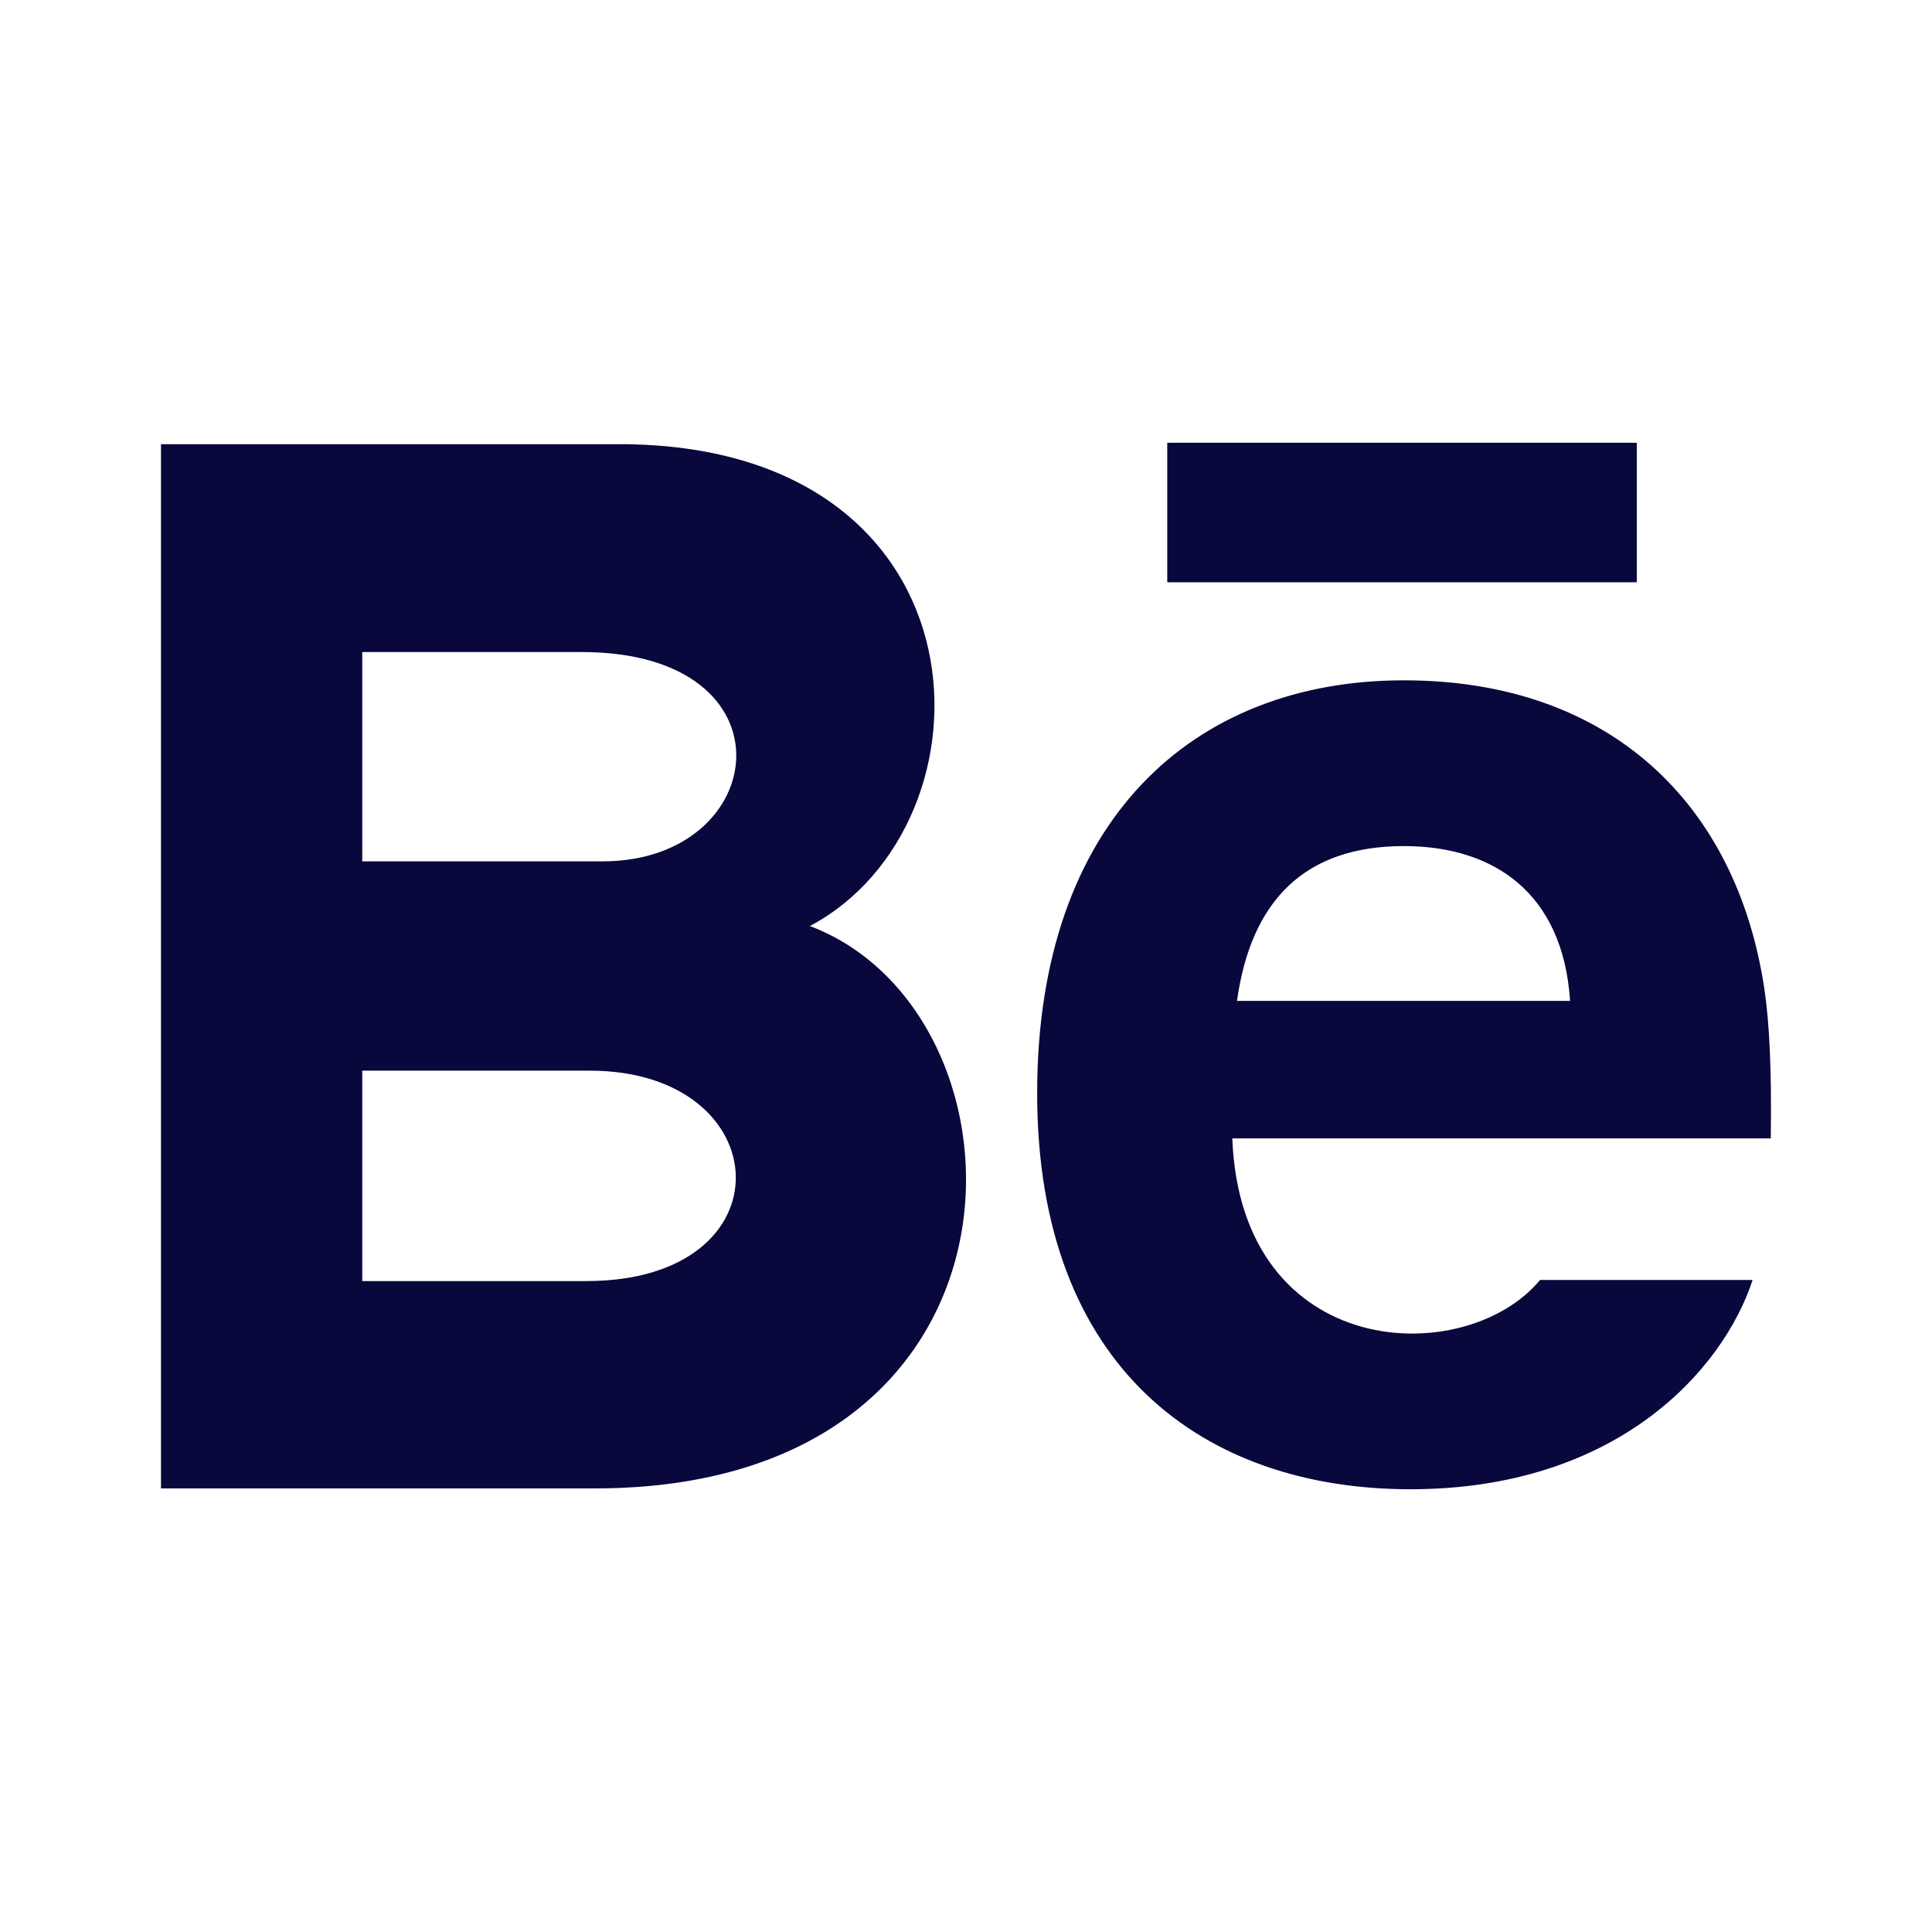 <svg width="60" height="60" viewBox="0 0 60 60" fill="none" xmlns="http://www.w3.org/2000/svg">
<g clip-path="url(#clip0_117_695)">
<mask id="mask0_117_695" style="mask-type:luminance" maskUnits="userSpaceOnUse" x="0" y="0" width="60" height="60">
<path d="M0 0H60V60H0V0Z" fill="white"/>
</mask>
<g mask="url(#mask0_117_695)">
<path d="M50.833 18.083H36.25V13.75H50.833V18.083ZM54.429 39.75C53.508 42.56 50.202 46.25 43.802 46.25C37.398 46.25 32.21 42.504 32.21 33.954C32.21 25.483 37.054 21.128 43.597 21.128C50.018 21.128 53.939 24.988 54.795 30.717C54.958 31.814 55.022 33.291 54.993 35.354H38.27C38.541 42.311 45.527 42.53 47.829 39.75H54.429ZM38.416 31.083H48.76C48.541 27.732 46.393 26.276 43.6 26.276C40.545 26.276 38.856 27.939 38.416 31.083ZM18.471 46.224H5V13.796H19.485C30.893 13.971 31.11 25.591 25.152 28.759C32.362 31.488 32.604 46.224 18.471 46.224ZM11.25 26.75H18.716C23.942 26.75 24.771 20.25 18.067 20.25H11.25V26.75ZM18.314 33.25H11.25V39.785H18.21C24.575 39.785 24.185 33.25 18.314 33.25Z" fill="#08083C"/>
</g>
</g>
<defs>
<clipPath id="clip0_117_695">
<rect width="60" height="60" fill="white"/>
</clipPath>
</defs>
</svg>
